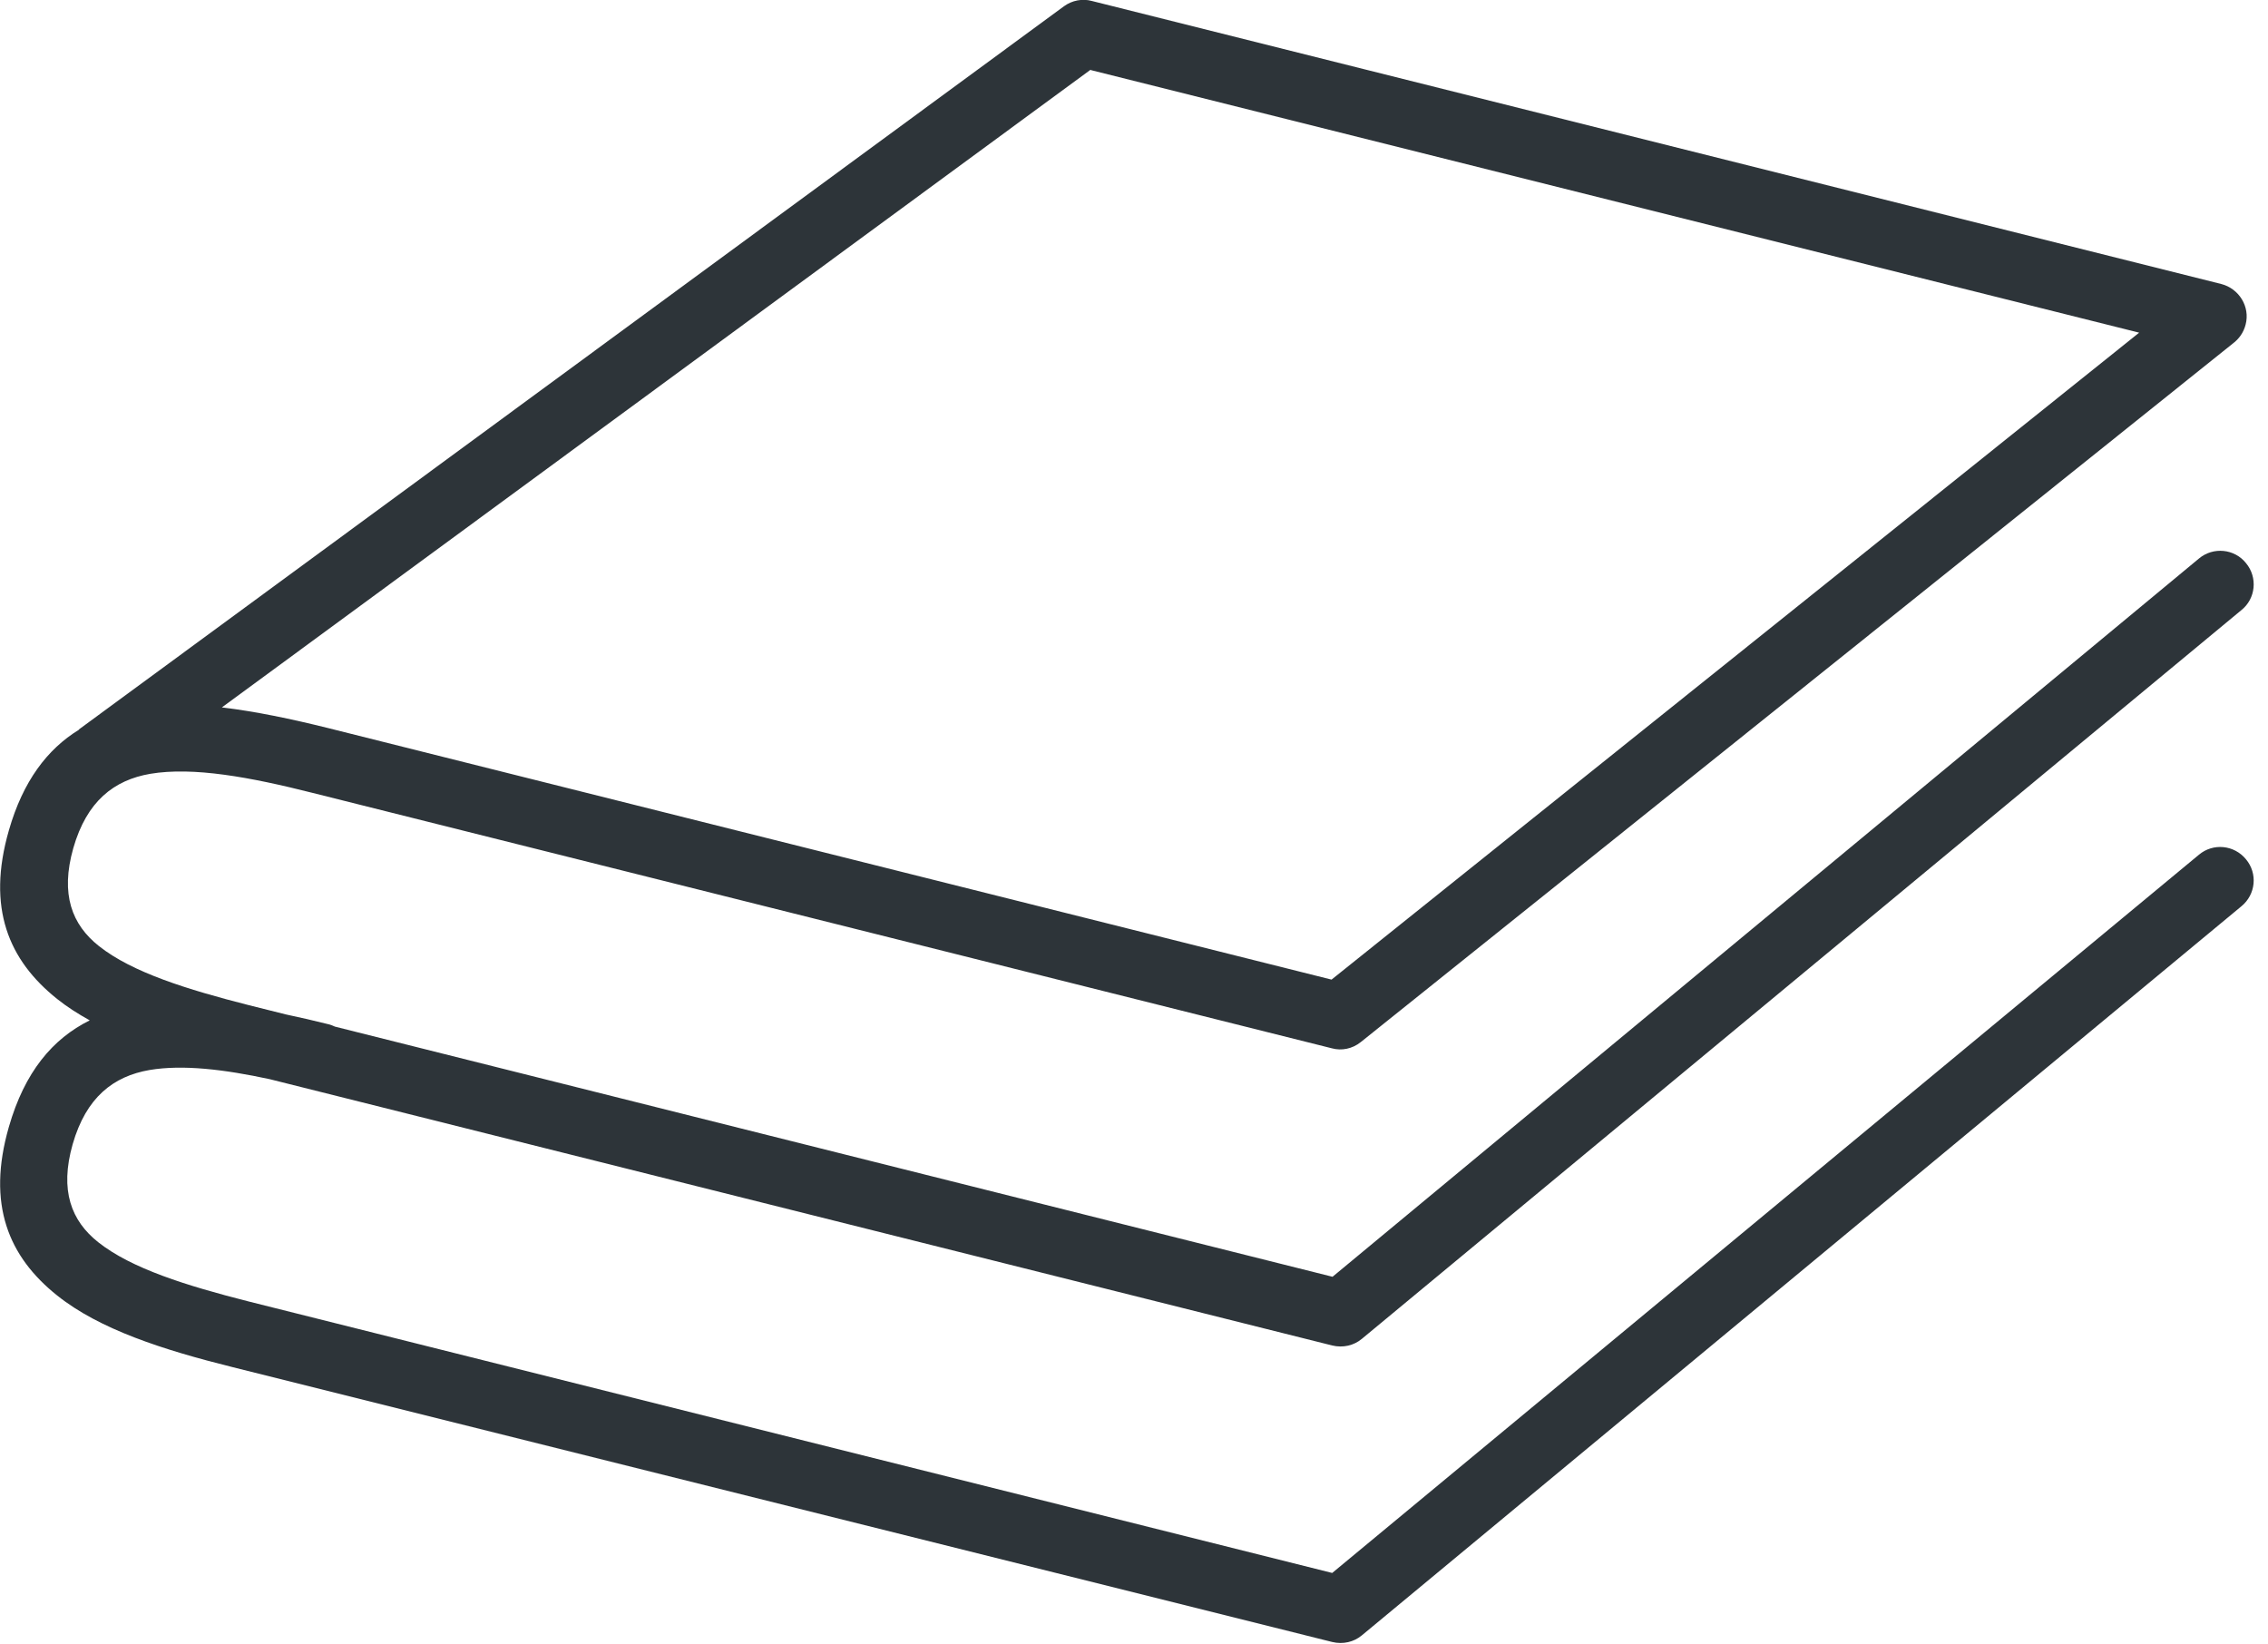 <svg width="69" height="50" viewBox="0 0 69 50" fill="none" xmlns="http://www.w3.org/2000/svg">
<g clip-path="url(#clip0_998_816)">
<path d="M2.4 22.19L32.37 0.19C32.62 0.01 32.93 -0.05 33.22 0.03L67.58 8.64C68.12 8.78 68.46 9.33 68.32 9.87C68.26 10.11 68.12 10.31 67.93 10.45L41.4 31.7C41.14 31.91 40.81 31.97 40.52 31.89L9.51 24.12C7.61 23.64 5.88 23.32 4.57 23.54C3.47 23.73 2.64 24.37 2.23 25.8C1.83 27.21 2.19 28.13 3.01 28.78C4.02 29.58 5.69 30.1 7.58 30.58L8.7 30.86C9.13 30.95 9.56 31.05 10 31.16C10.07 31.18 10.13 31.2 10.19 31.23L40.54 38.84L66.9 16.99C67.33 16.63 67.98 16.69 68.33 17.13C68.69 17.56 68.63 18.21 68.19 18.56L41.43 40.73C41.19 40.93 40.86 41.01 40.53 40.93L8.21 32.83C6.82 32.53 5.56 32.38 4.55 32.55C3.45 32.74 2.62 33.38 2.21 34.81C1.81 36.22 2.17 37.14 2.99 37.79C4 38.59 5.67 39.11 7.56 39.59L40.53 47.85L66.9 26C67.33 25.64 67.97 25.7 68.33 26.14C68.69 26.57 68.63 27.21 68.19 27.57L41.43 49.75C41.19 49.95 40.86 50.03 40.53 49.95L7.08 41.59C4.95 41.06 3.03 40.44 1.74 39.41C0.26 38.23 -0.41 36.64 0.27 34.28C0.75 32.61 1.6 31.6 2.73 31.04C2.37 30.84 2.04 30.63 1.74 30.39C0.26 29.21 -0.41 27.62 0.27 25.26C0.7 23.76 1.44 22.79 2.4 22.2V22.19ZM33.18 2.12L6.75 21.52C7.77 21.64 8.86 21.87 9.99 22.15L40.51 29.8L65.08 10.12L33.18 2.13V2.12Z" fill="#2D3439"/>
</g>
<defs>
<clipPath id="clip0_998_816">
<rect width="68.57" height="50.01" fill="white"/>
</clipPath>
</defs>
</svg>
